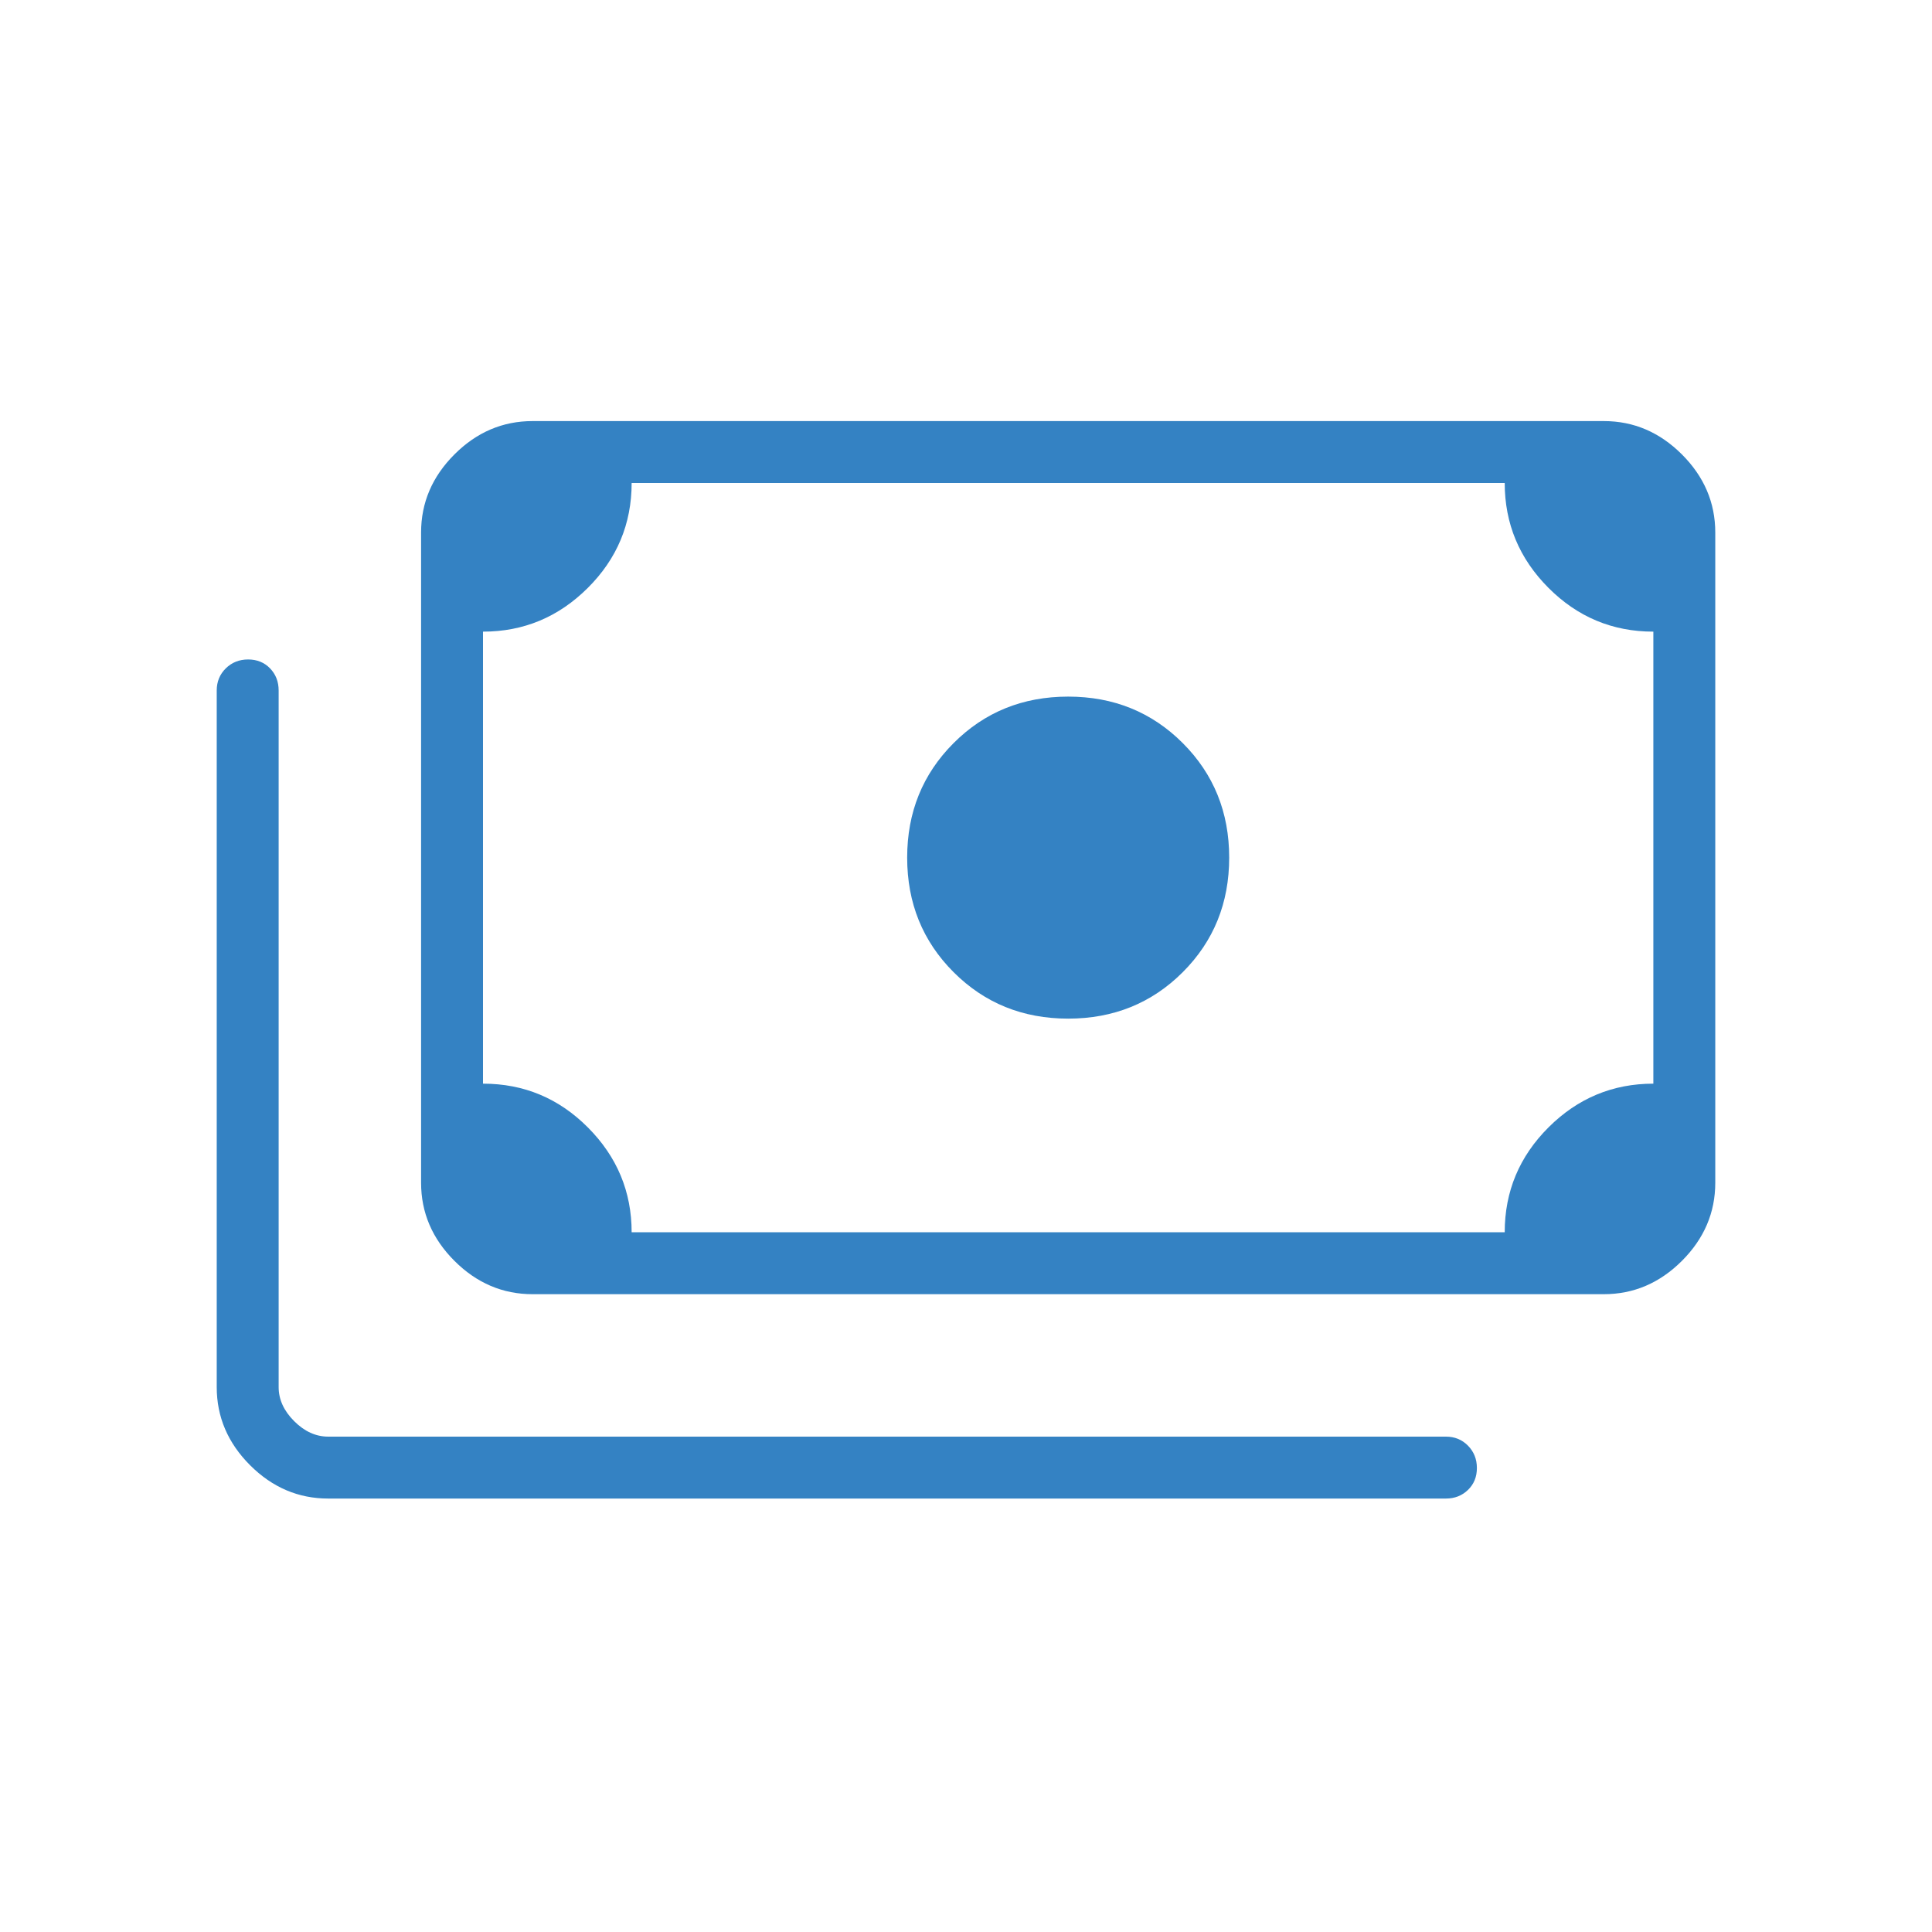 <svg width="62" height="62" viewBox="0 0 62 62" fill="none" xmlns="http://www.w3.org/2000/svg">
<mask id="mask0_595_8375" style="mask-type:alpha" maskUnits="userSpaceOnUse" x="0" y="0" width="62" height="62">
<rect width="62" height="62" fill="#D9D9D9"/>
</mask>
<g mask="url(#mask0_595_8375)">
<path d="M34.279 32.689C32.822 32.689 31.596 32.192 30.603 31.199C29.609 30.205 29.112 28.98 29.112 27.522C29.112 26.065 29.609 24.84 30.603 23.846C31.596 22.852 32.822 22.355 34.279 22.355C35.736 22.355 36.962 22.852 37.955 23.846C38.949 24.84 39.446 26.065 39.446 27.522C39.446 28.98 38.949 30.205 37.955 31.199C36.962 32.192 35.736 32.689 34.279 32.689ZM17.09 41.532C16.132 41.532 15.296 41.175 14.583 40.462C13.87 39.749 13.513 38.913 13.513 37.955V17.09C13.513 16.132 13.87 15.296 14.583 14.583C15.296 13.87 16.132 13.513 17.09 13.513H51.468C52.426 13.513 53.261 13.87 53.975 14.583C54.688 15.296 55.045 16.132 55.045 17.09V37.955C55.045 38.913 54.688 39.749 53.975 40.462C53.261 41.175 52.426 41.532 51.468 41.532H17.09ZM20.27 39.545H48.288C48.288 38.234 48.758 37.111 49.696 36.176C50.634 35.242 51.755 34.776 53.058 34.776V20.27C51.746 20.27 50.623 19.8 49.689 18.862C48.755 17.924 48.288 16.803 48.288 15.5H20.27C20.27 16.811 19.8 17.934 18.862 18.868C17.924 19.802 16.803 20.27 15.5 20.27V34.776C16.812 34.776 17.934 35.245 18.868 36.183C19.802 37.121 20.27 38.242 20.27 39.545ZM46.401 48.09H10.532C9.574 48.09 8.739 47.733 8.025 47.02C7.312 46.306 6.955 45.471 6.955 44.513V22.157C6.955 21.876 7.052 21.64 7.245 21.449C7.438 21.259 7.677 21.163 7.963 21.163C8.248 21.163 8.483 21.259 8.667 21.449C8.85 21.64 8.942 21.876 8.942 22.157V44.513C8.942 44.91 9.108 45.274 9.439 45.605C9.77 45.937 10.135 46.103 10.532 46.103H46.401C46.682 46.103 46.918 46.199 47.108 46.392C47.299 46.586 47.395 46.825 47.395 47.11C47.395 47.396 47.299 47.63 47.108 47.814C46.918 47.998 46.682 48.09 46.401 48.09ZM17.09 39.545H15.5V15.5H17.09C16.66 15.5 16.287 15.657 15.972 15.972C15.658 16.287 15.5 16.66 15.5 17.09V37.955C15.5 38.386 15.658 38.758 15.972 39.073C16.287 39.388 16.66 39.545 17.09 39.545Z" fill="#3482C3"/>
</g>
</svg>
